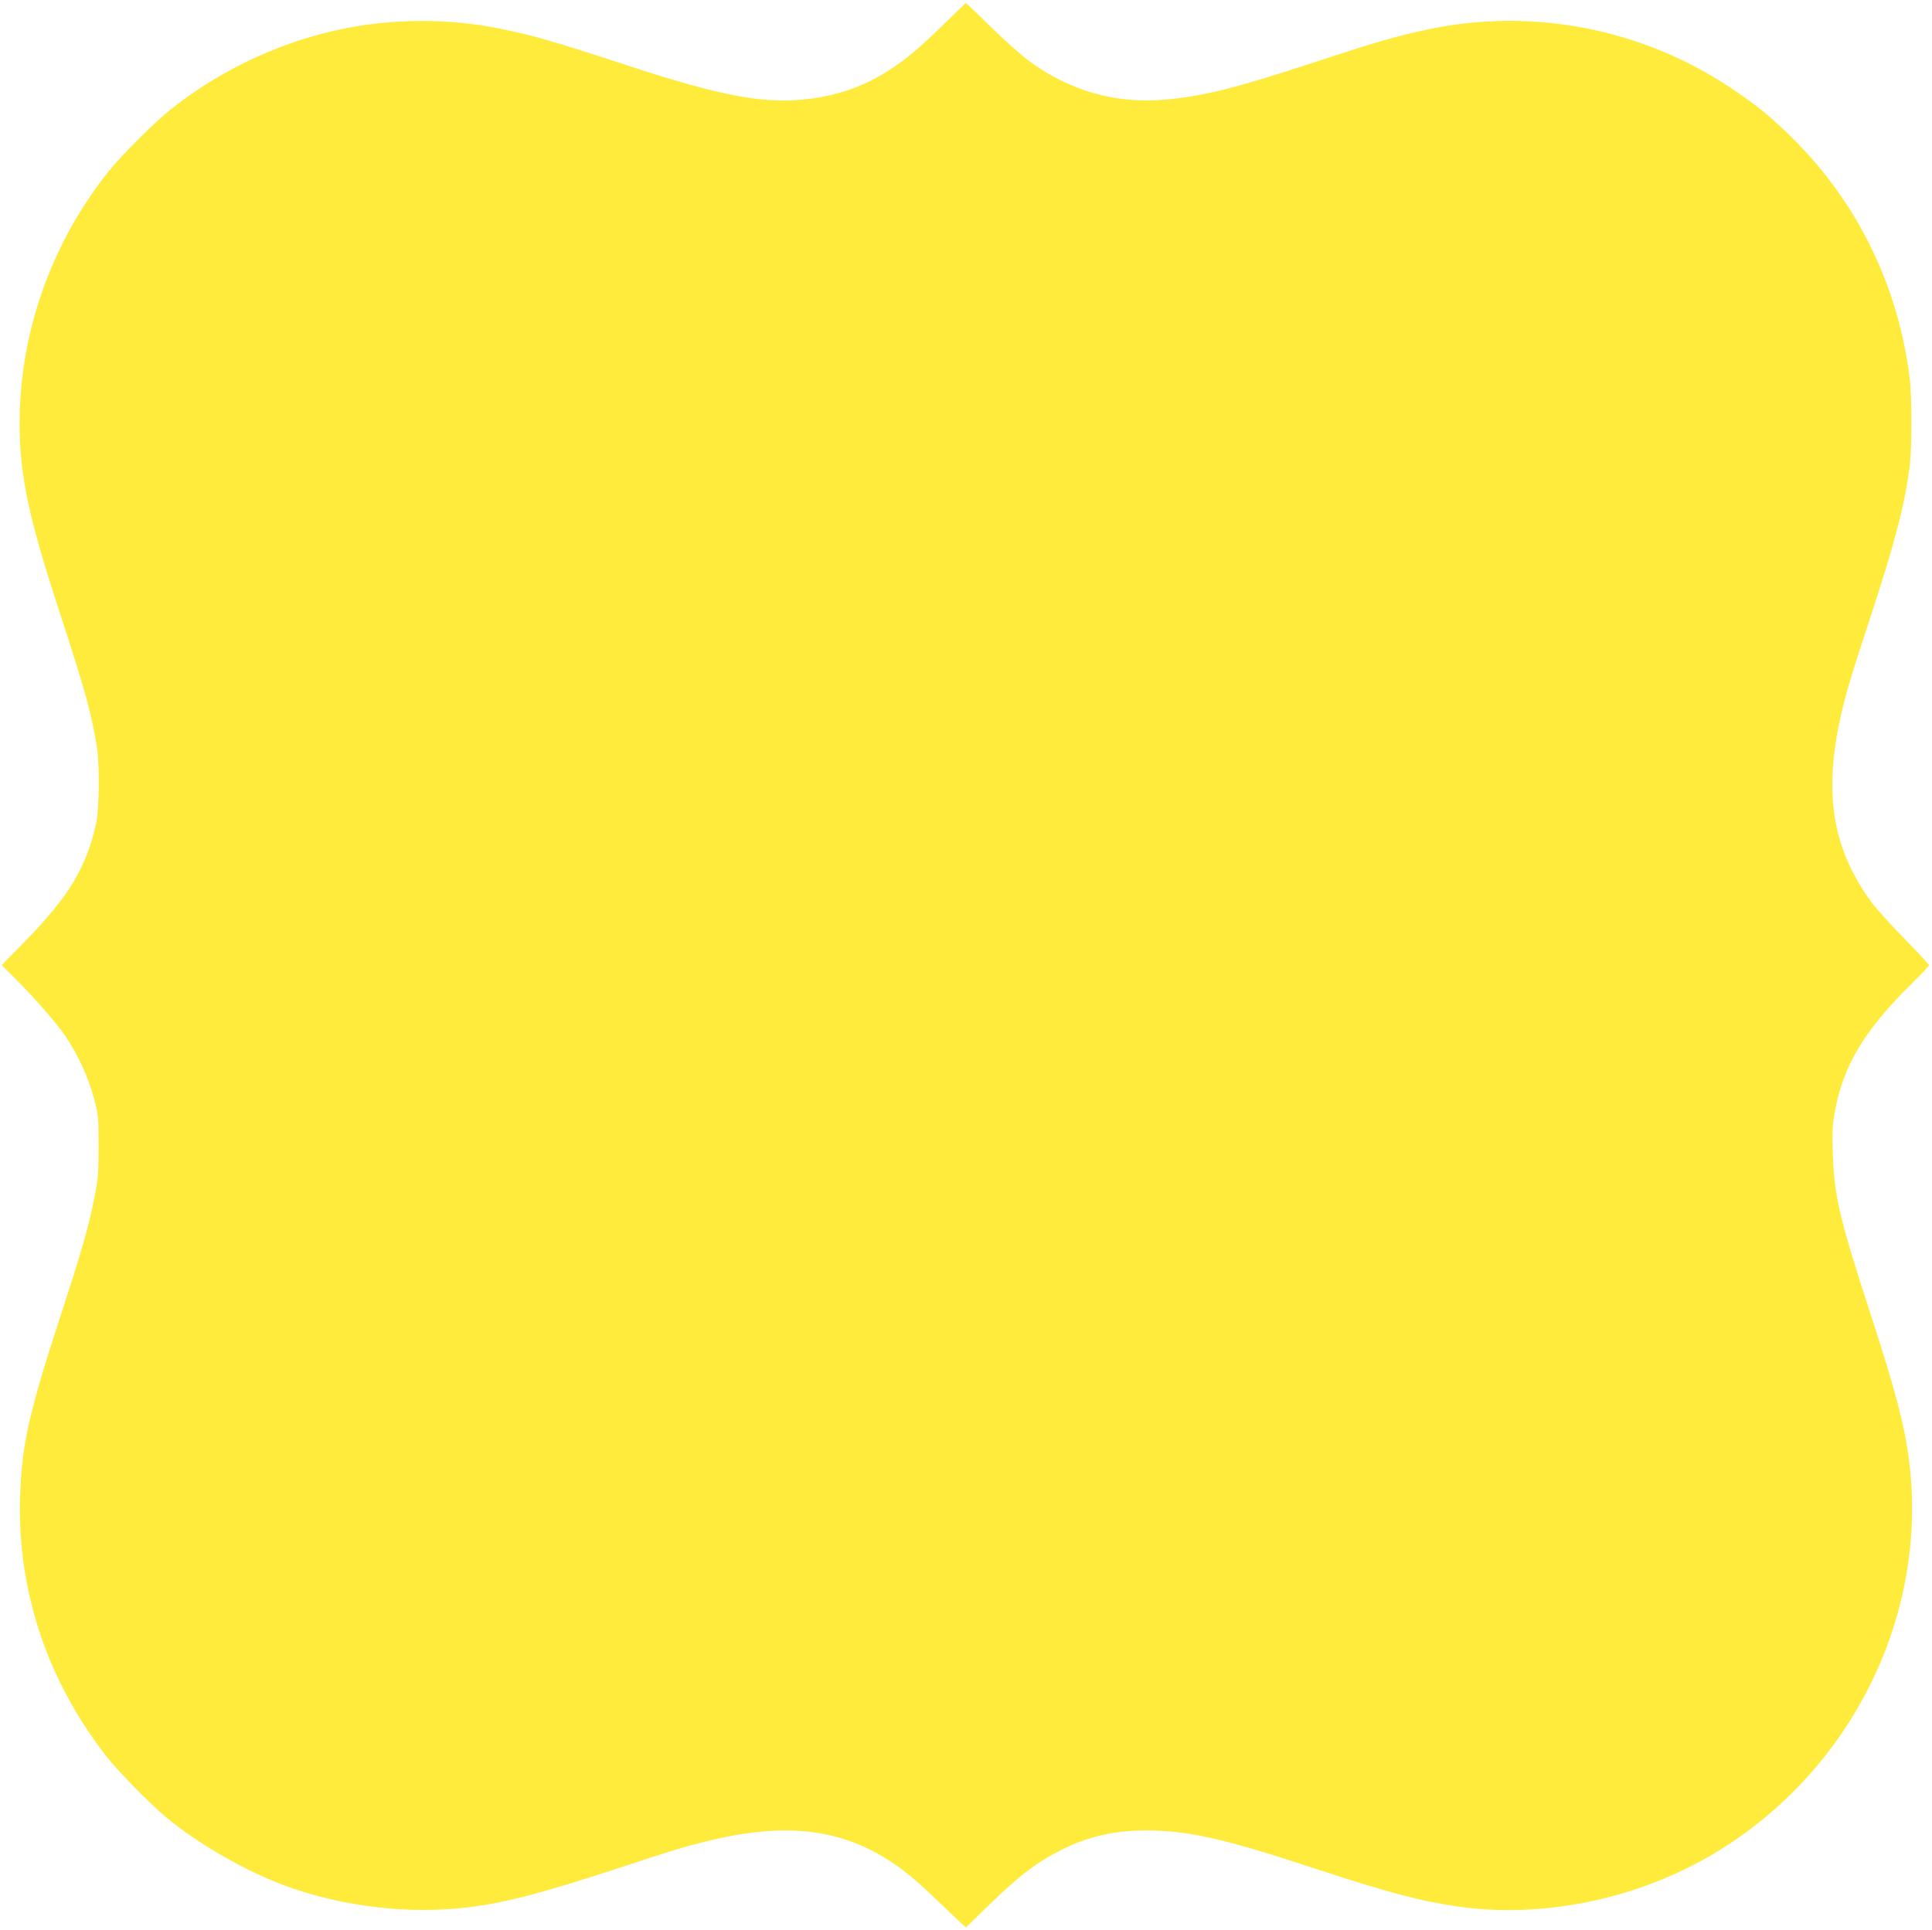 <?xml version="1.0" standalone="no"?>
<!DOCTYPE svg PUBLIC "-//W3C//DTD SVG 20010904//EN"
 "http://www.w3.org/TR/2001/REC-SVG-20010904/DTD/svg10.dtd">
<svg version="1.0" xmlns="http://www.w3.org/2000/svg"
 width="1280pt" height="1279pt" viewBox="0 0 1280 1279"
 preserveAspectRatio="xMidYMid meet">
<g transform="translate(0,1279) scale(0.1,-0.1)"
fill="#ffeb3b" stroke="none">
<path d="M6240 12617 c-169 -165 -259 -238 -388 -316 -161 -97 -335 -152 -535
-171 -274 -26 -559 29 -1156 225 -501 164 -622 199 -848 245 -348 72 -742 68
-1092 -12 -394 -89 -774 -271 -1091 -524 -110 -88 -327 -305 -414 -414 -378
-476 -586 -1067 -586 -1665 0 -349 59 -625 274 -1280 157 -481 202 -644 237
-860 20 -118 17 -421 -5 -515 -64 -287 -181 -481 -458 -765 l-167 -171 71 -70
c131 -129 286 -305 348 -395 85 -125 155 -276 192 -416 30 -113 31 -126 31
-318 0 -175 -3 -217 -26 -335 -37 -189 -89 -371 -221 -775 -217 -664 -262
-868 -273 -1220 -18 -614 178 -1205 565 -1705 85 -109 281 -310 402 -412 208
-175 533 -361 796 -457 383 -138 815 -188 1208 -140 240 29 483 92 971 252
388 128 455 148 614 187 454 112 794 90 1100 -70 139 -74 239 -150 401 -305
80 -77 160 -153 177 -169 l33 -29 137 134 c216 211 327 295 498 382 175 87
349 127 560 127 279 -1 512 -53 1124 -255 475 -156 698 -215 946 -250 544 -77
1152 44 1648 327 931 533 1465 1579 1336 2622 -29 235 -91 472 -254 971 -206
633 -243 789 -252 1067 -5 143 -2 195 12 275 56 310 193 541 509 853 64 63
116 119 116 124 0 5 -75 86 -167 180 -93 94 -194 208 -225 252 -249 350 -306
710 -193 1216 34 152 71 276 197 658 164 501 223 728 259 990 16 119 17 463 1
595 -74 601 -340 1152 -762 1575 -147 148 -247 230 -427 350 -590 393 -1317
532 -2008 384 -217 -47 -334 -81 -770 -224 -502 -165 -710 -217 -964 -240
-329 -30 -636 58 -906 258 -49 36 -162 137 -251 224 -88 87 -163 158 -165 158
-2 -1 -74 -69 -159 -153z"/>
</g>
</svg>
